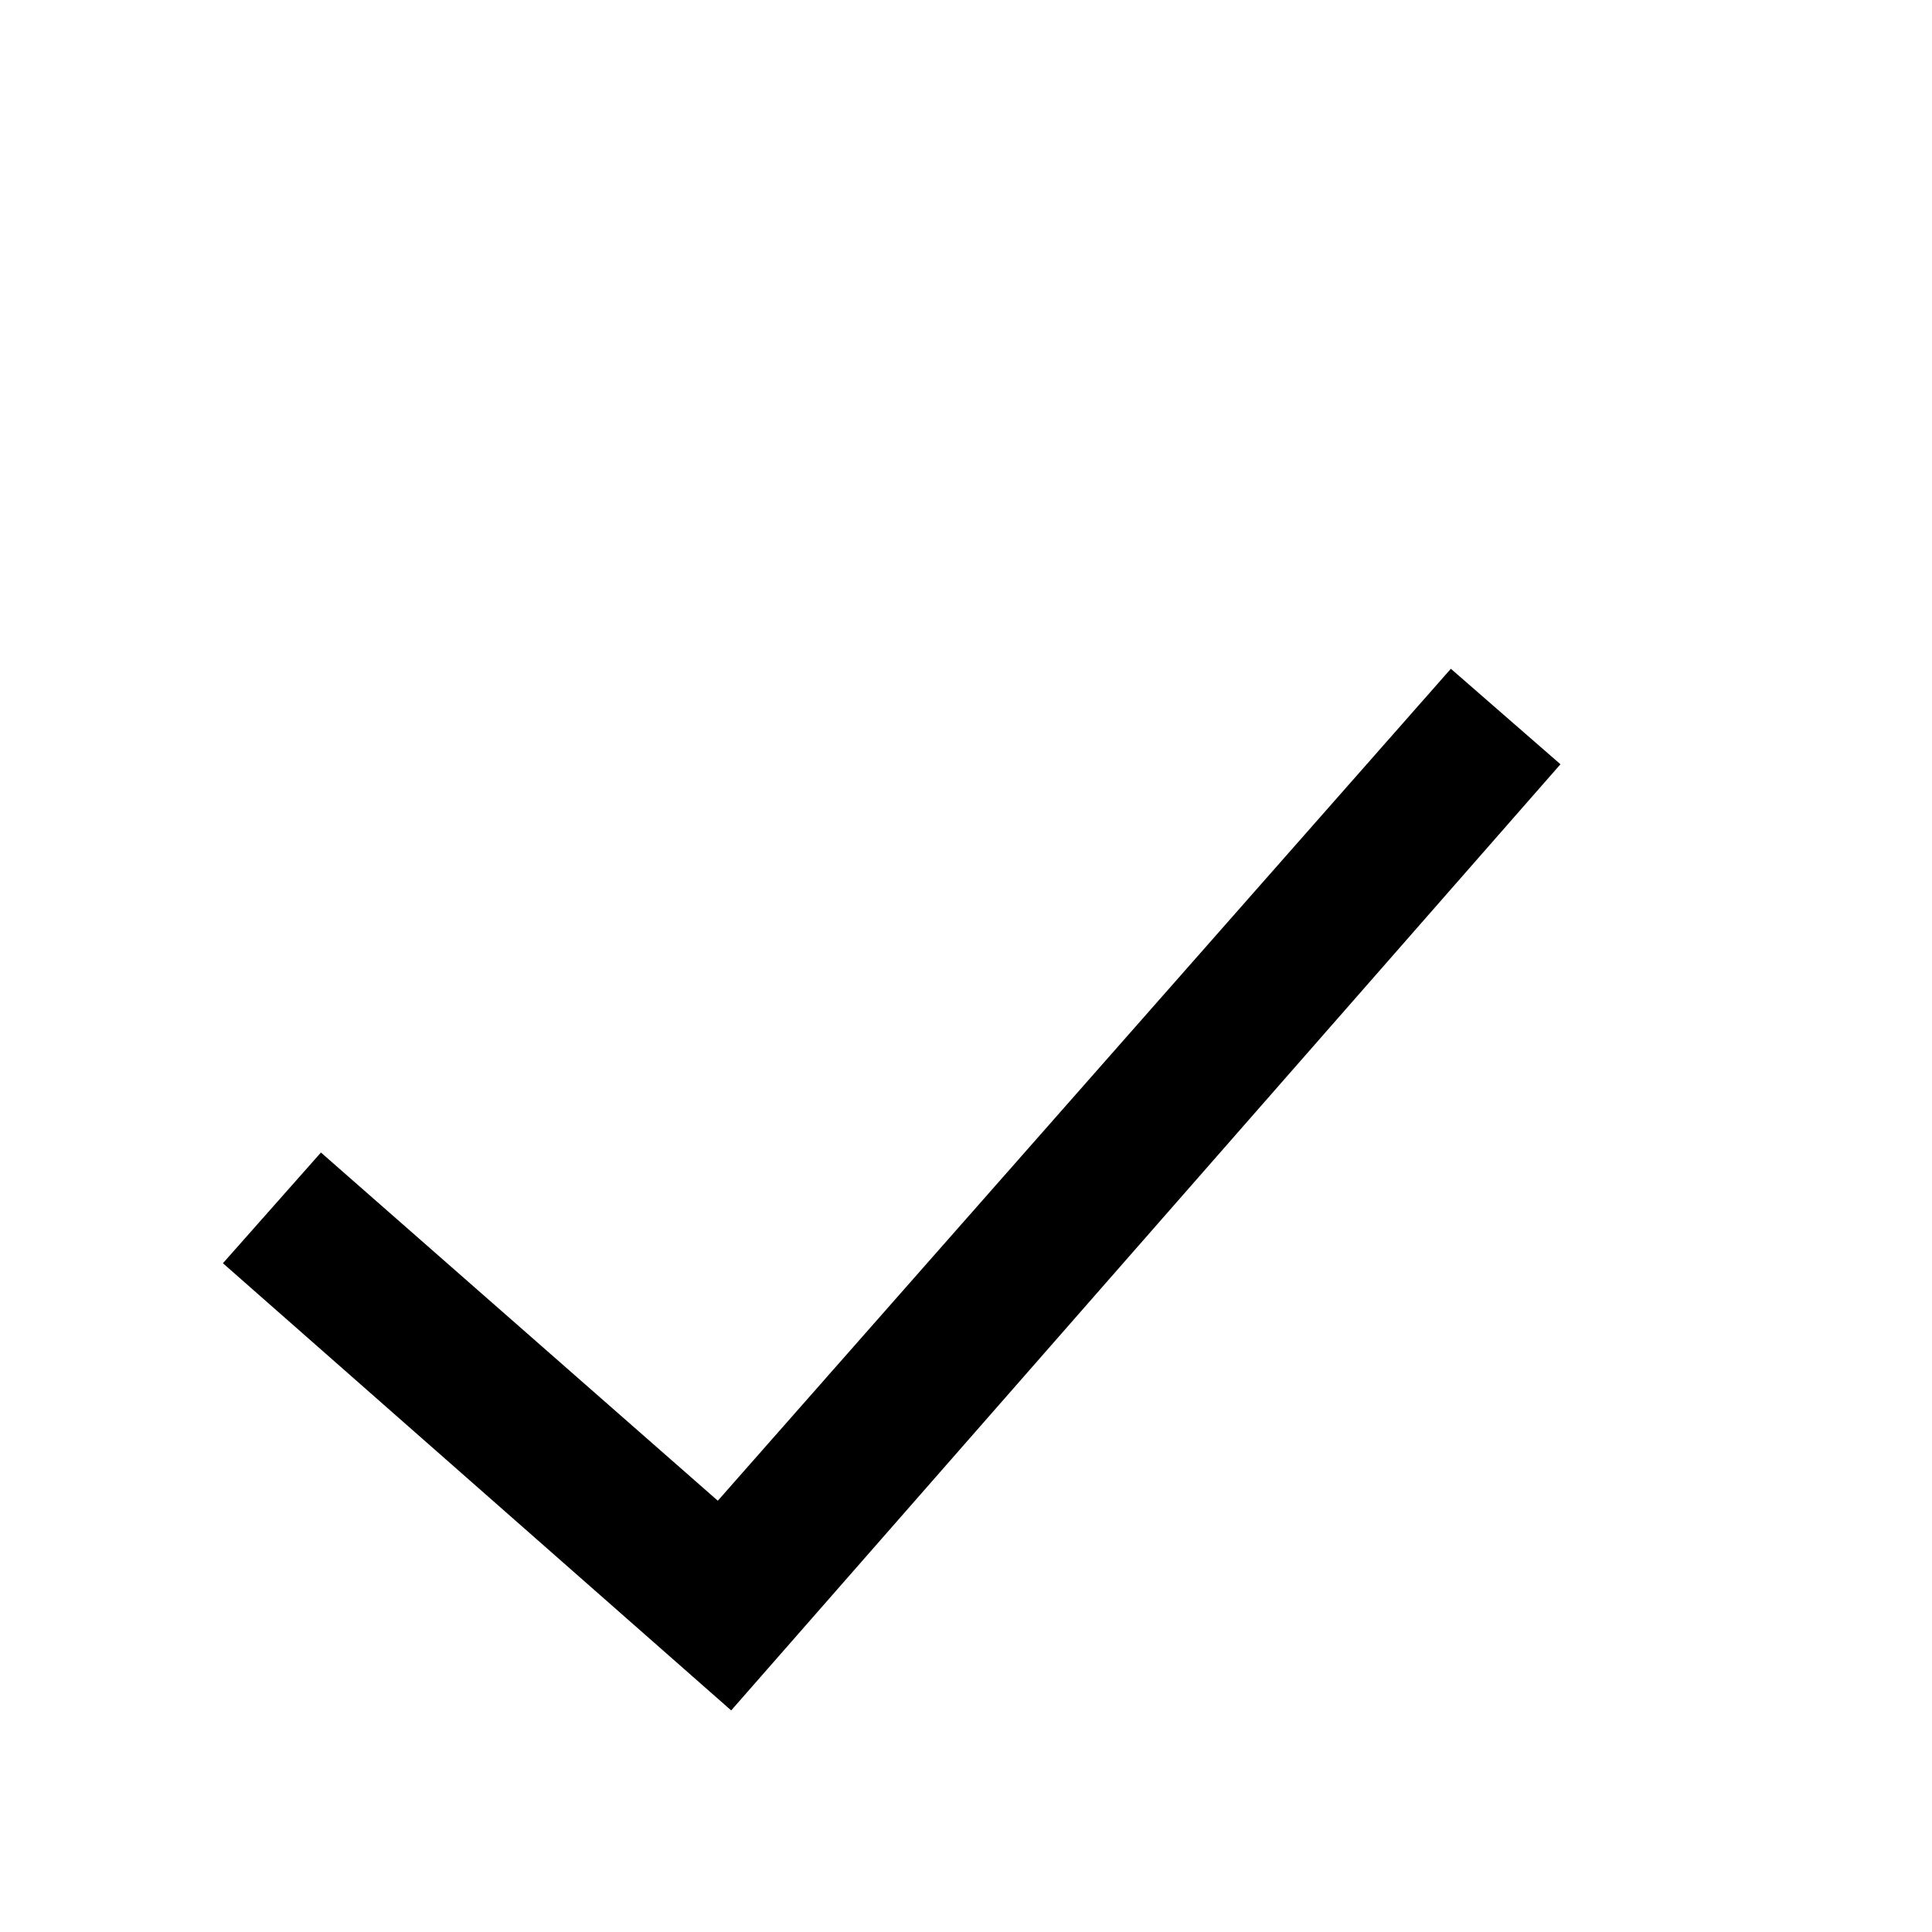 <svg width="1em" height="1em" fill="black" style="vertical-align:middle" viewBox="0 0 26 18" xmlns="http://www.w3.org/2000/svg">
<path d="m21 6.285-11.16 12.733-6.84-6.018 1.319-1.49 5.341 4.686 9.865-11.196 1.475 1.285z"/>
</svg>
